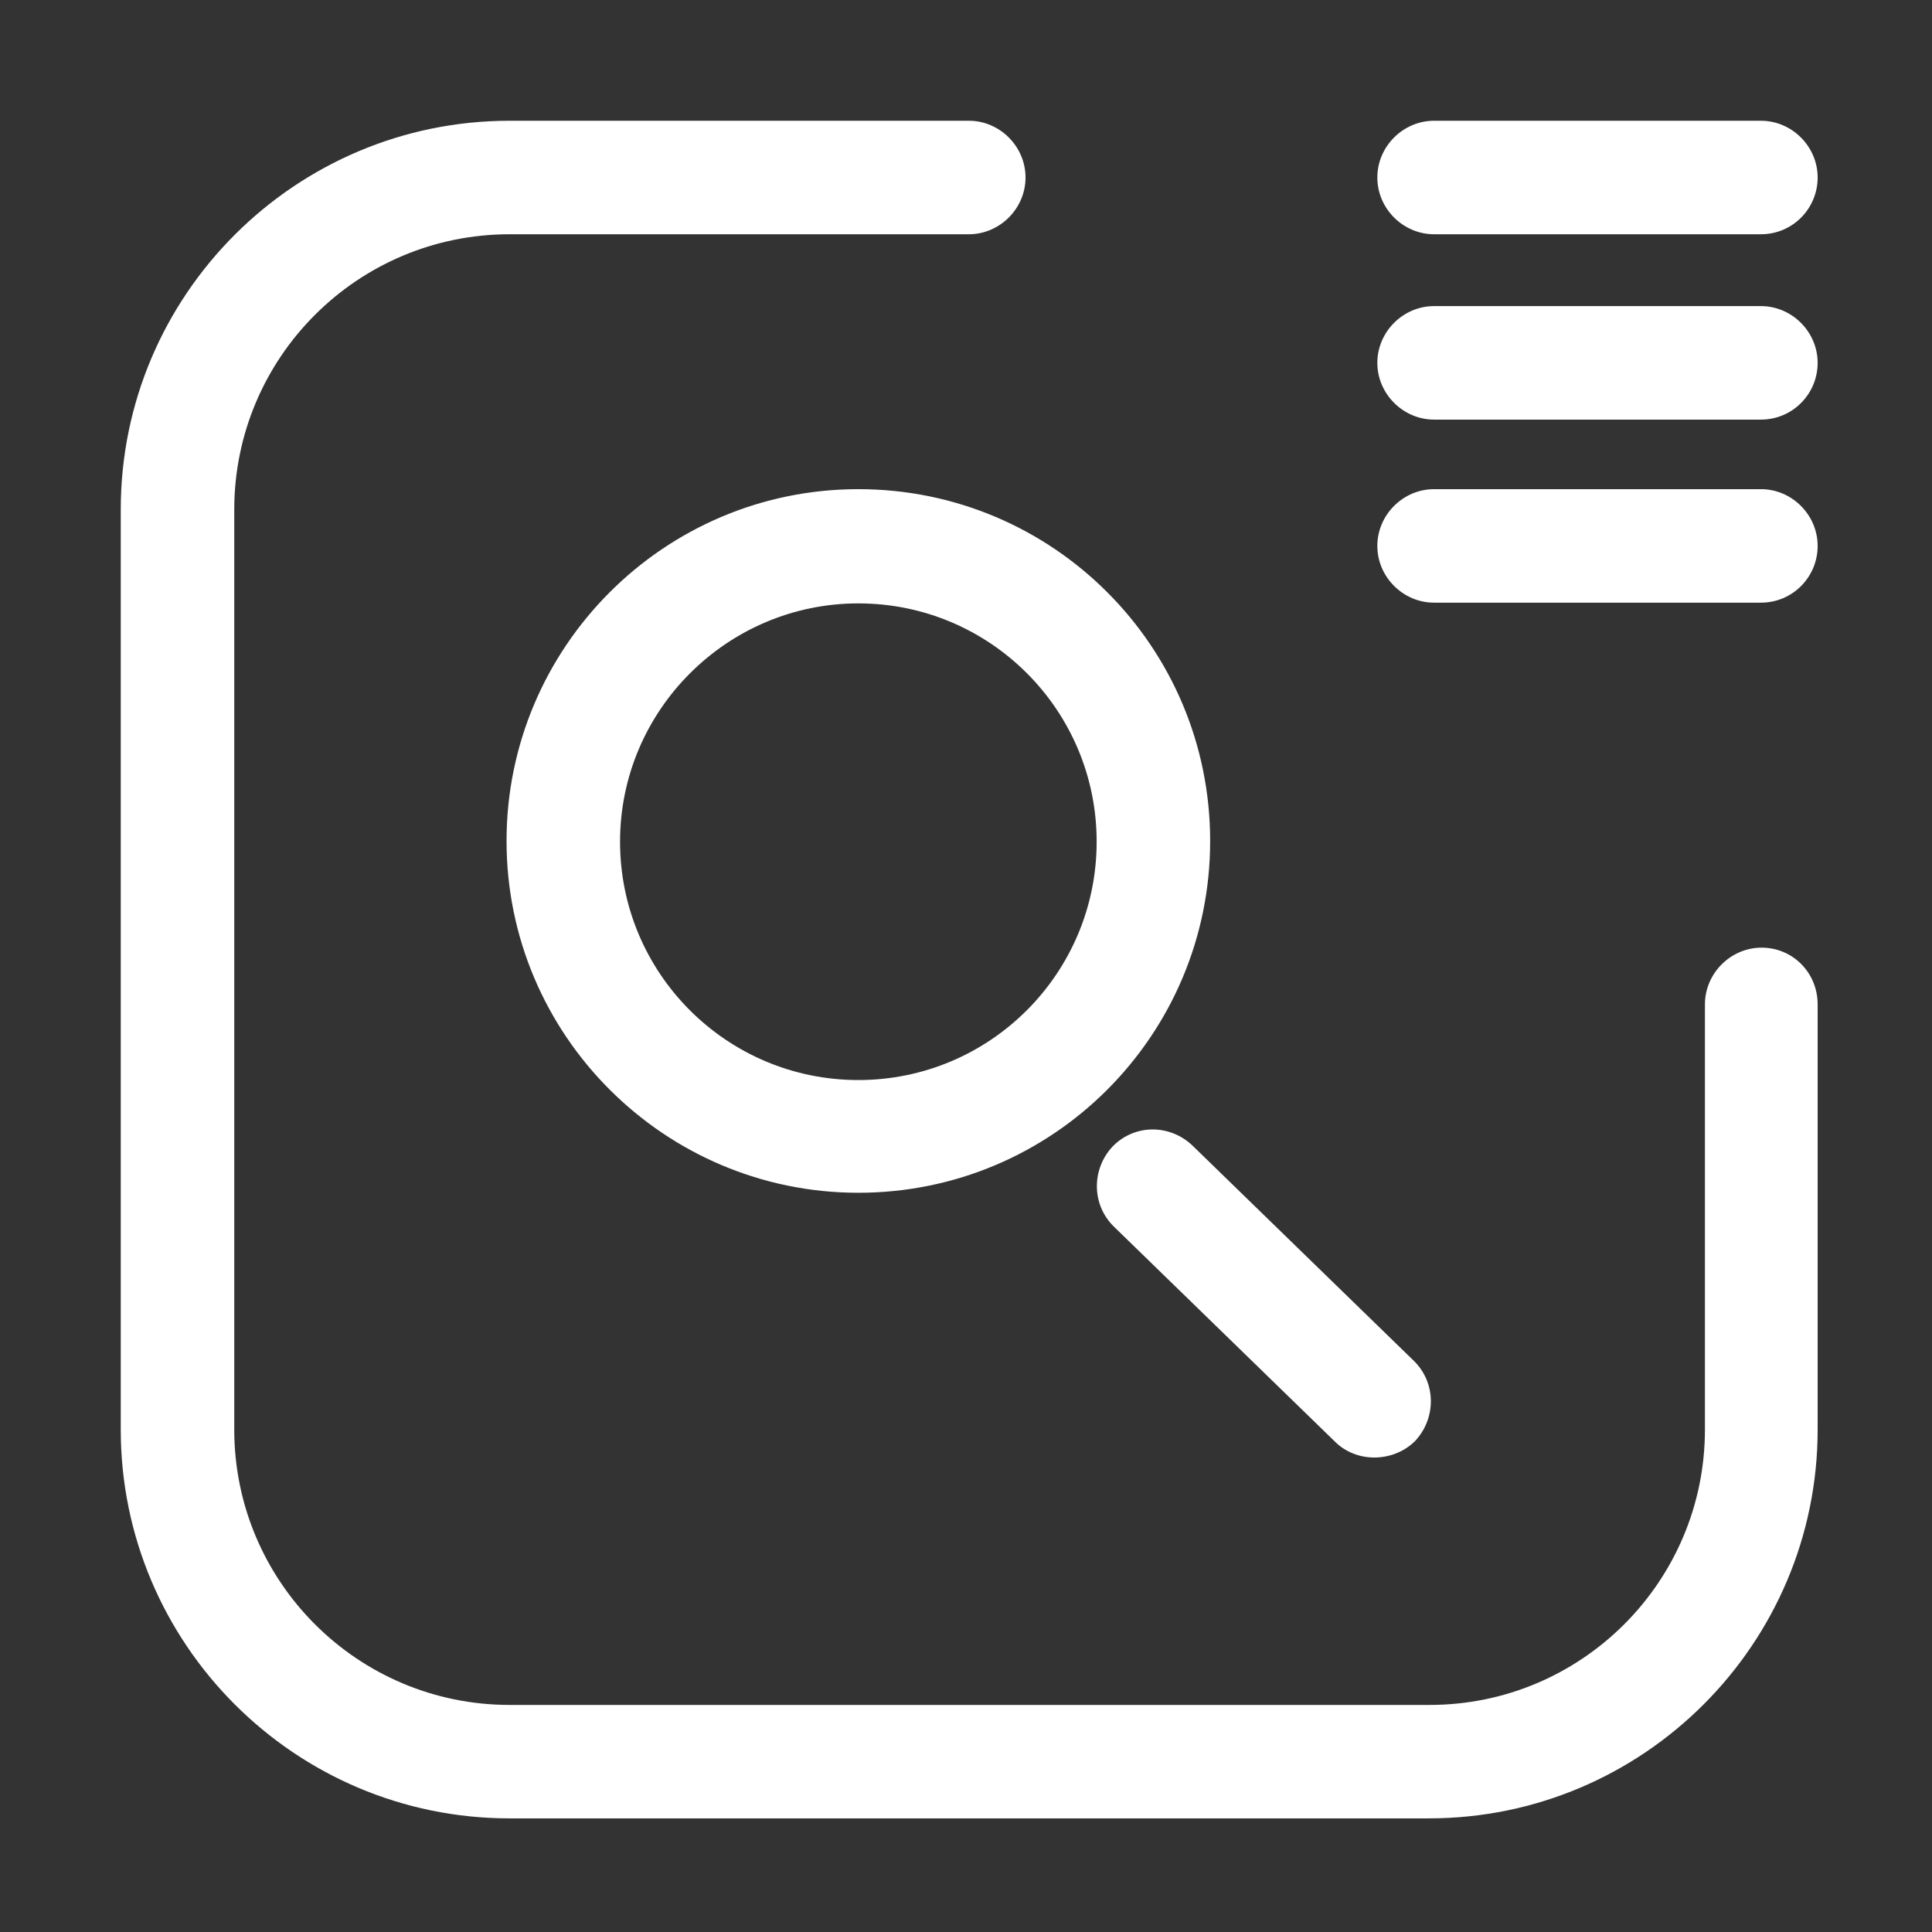 <svg xmlns="http://www.w3.org/2000/svg" fill="none" viewBox="0 0 32 32"><rect x="0" y="0" width="32" height="32" fill="#333333" stroke="none"/><path fill="#fff" d="M23.665 30.118H8.441C4.882 30.118 2 27.224 2 23.678V8.441C2 4.882 4.895 2 8.441 2H16.047C16.56 2 16.986 2.426 16.986 2.94C16.986 3.454 16.56 3.88 16.047 3.88H8.441C5.922 3.88 3.88 5.922 3.88 8.441V23.678C3.88 26.196 5.922 28.239 8.441 28.239H23.678C26.196 28.239 28.239 26.196 28.239 23.678V16.636C28.239 16.122 28.665 15.696 29.178 15.696C29.692 15.696 30.106 16.109 30.106 16.636V23.678C30.106 27.224 27.224 30.118 23.665 30.118Z" class="color000000 svgShape"/><path fill="#fff" d="M14.217 19.756C11.009 19.756 8.39 17.149 8.39 13.929 8.39 10.721 10.997 8.102 14.217 8.102 17.438 8.102 20.044 10.709 20.044 13.929 20.044 17.149 17.438 19.756 14.217 19.756zM14.217 9.994C12.049 9.994 10.27 11.761 10.27 13.941 10.27 16.122 12.037 17.889 14.217 17.889 16.397 17.889 18.164 16.122 18.164 13.941 18.164 11.761 16.397 9.994 14.217 9.994zM22.763 24.141C22.525 24.141 22.287 24.054 22.111 23.878L18.453 20.32C18.077 19.956 18.077 19.367 18.427 18.991 18.791 18.615 19.38 18.615 19.756 18.979L23.415 22.537C23.79 22.901 23.79 23.49 23.44 23.866 23.252 24.054 23.001 24.141 22.763 24.141zM29.166 3.88H23.753C23.239 3.88 22.813 3.454 22.813 2.94 22.813 2.426 23.239 2 23.753 2H29.166C29.68 2 30.106 2.426 30.106 2.94 30.106 3.454 29.692 3.88 29.166 3.88zM29.166 6.95H23.753C23.239 6.95 22.813 6.523 22.813 6.01 22.813 5.496 23.239 5.07 23.753 5.07H29.166C29.68 5.07 30.106 5.496 30.106 6.01 30.106 6.523 29.692 6.95 29.166 6.95zM29.166 9.982H23.753C23.239 9.982 22.813 9.556 22.813 9.042 22.813 8.528 23.239 8.102 23.753 8.102H29.166C29.68 8.102 30.106 8.528 30.106 9.042 30.106 9.556 29.692 9.982 29.166 9.982z" class="color000000 svgShape"/></svg>